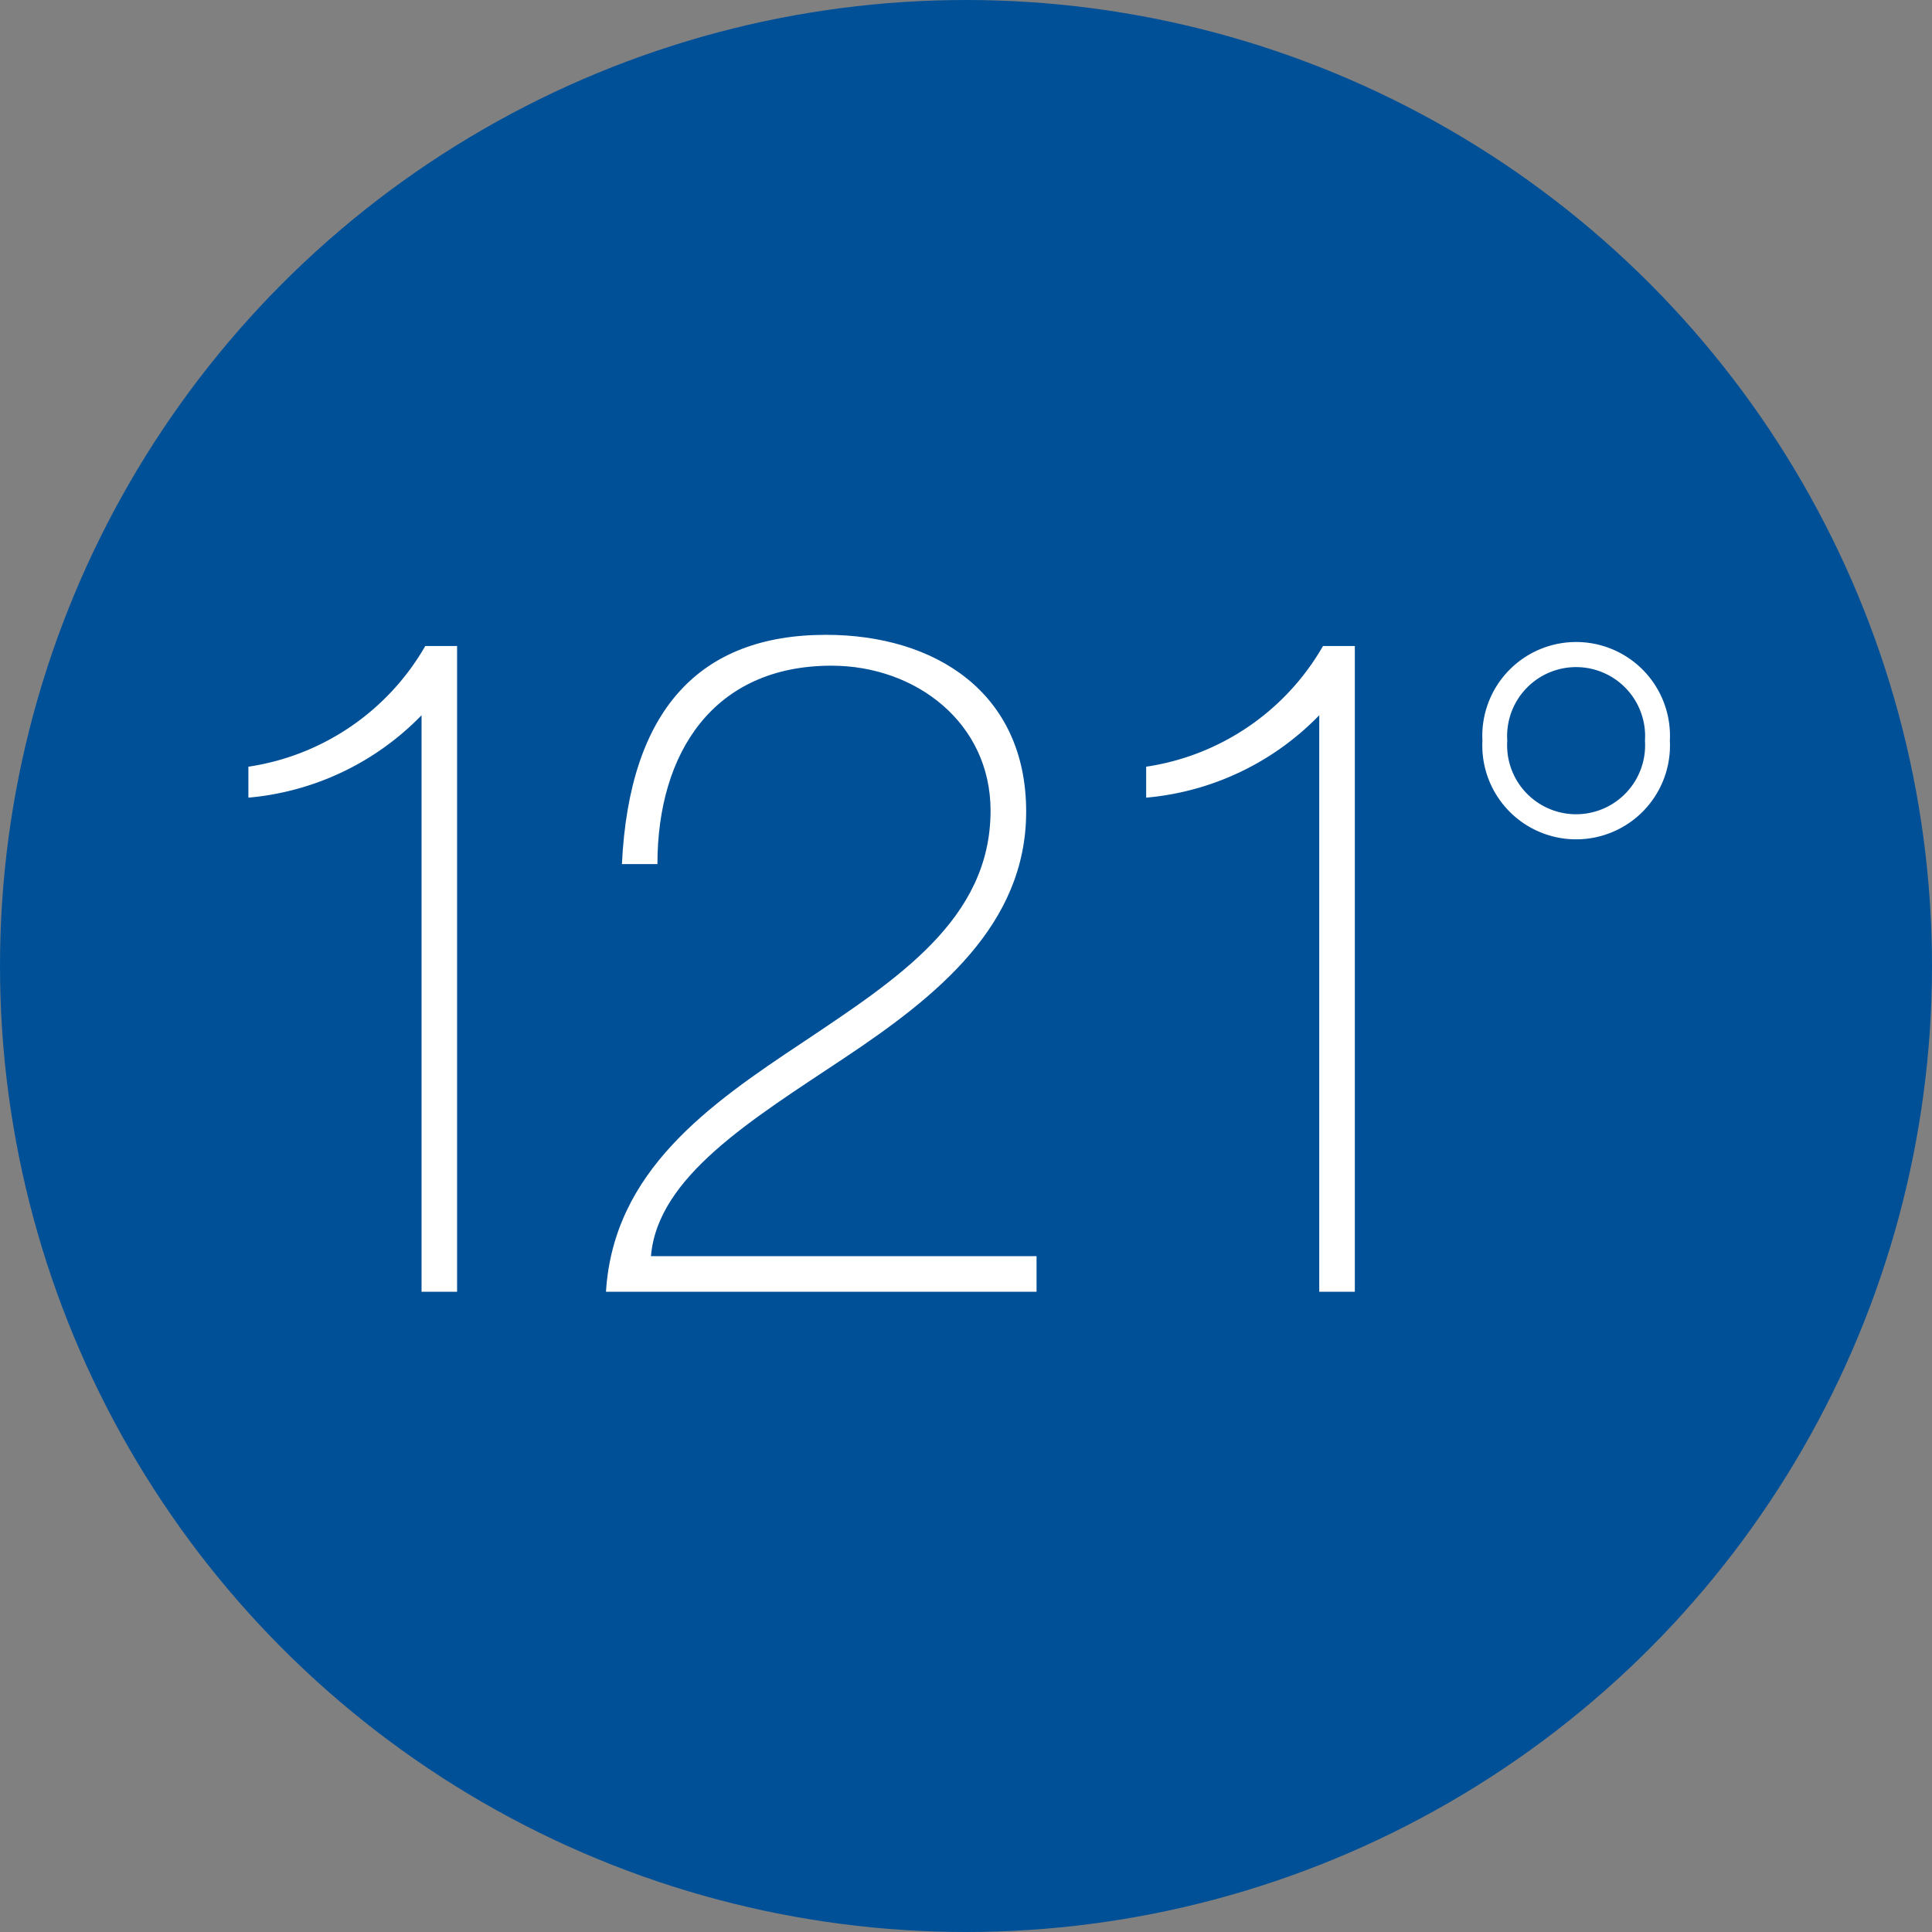 <svg xmlns="http://www.w3.org/2000/svg" width="70" height="70" viewBox="0 0 70 70">
  <rect x="0" y="0" width="70" height="70" fill="#808080" stroke="none"/>
  <g id="オートクレ_ーブ対応" data-name="オートクレ ーブ対応" transform="translate(-821 -3151)">
    <circle id="楕円形_7" data-name="楕円形 7" cx="35" cy="35" r="35" transform="translate(821 3151)" fill="#005098"/>
    <g id="series_6" transform="translate(829.061 3172.561)">
      <path id="パス_6" data-name="パス 6" d="M8.5,25.518H7.212V4.631A9.953,9.953,0,0,1,.939,7.616V6.495A8.906,8.906,0,0,0,7.347,2.123H8.5Z" transform="translate(0 -0.277)" fill="#fff"/>
      <path id="パス_7" data-name="パス 7" d="M38.323,23.953v1.288h-15.6c.272-4.375,3.73-6.781,7.154-9.052,3.39-2.273,6.78-4.443,6.78-8.377,0-3.186-2.712-5.254-5.763-5.254-4.272,0-6.307,3.154-6.307,7.188H23.3c.272-5.594,2.815-8.306,7.393-8.306,3.966,0,7.254,2.1,7.254,6.406,0,4.1-3.218,6.682-6.577,8.919s-6.781,4.306-7.017,7.188Z" transform="translate(-8.828)" fill="#fff"/>
      <path id="パス_8" data-name="パス 8" d="M63.191,25.518H61.9V4.631a9.944,9.944,0,0,1-6.271,2.985V6.495a8.9,8.9,0,0,0,6.407-4.372h1.153v23.4Z" transform="translate(-22.162 -0.277)" fill="#fff"/>
      <path id="パス_9" data-name="パス 9" d="M77.007,5.574a2.5,2.5,0,1,0,4.989,0,2.5,2.5,0,1,0-4.989,0m-.9,0a3.4,3.4,0,1,1,6.791,0,3.4,3.4,0,1,1-6.791,0" transform="translate(-30.457 -0.299)" fill="#fff"/>
    </g>
  </g>
</svg>
